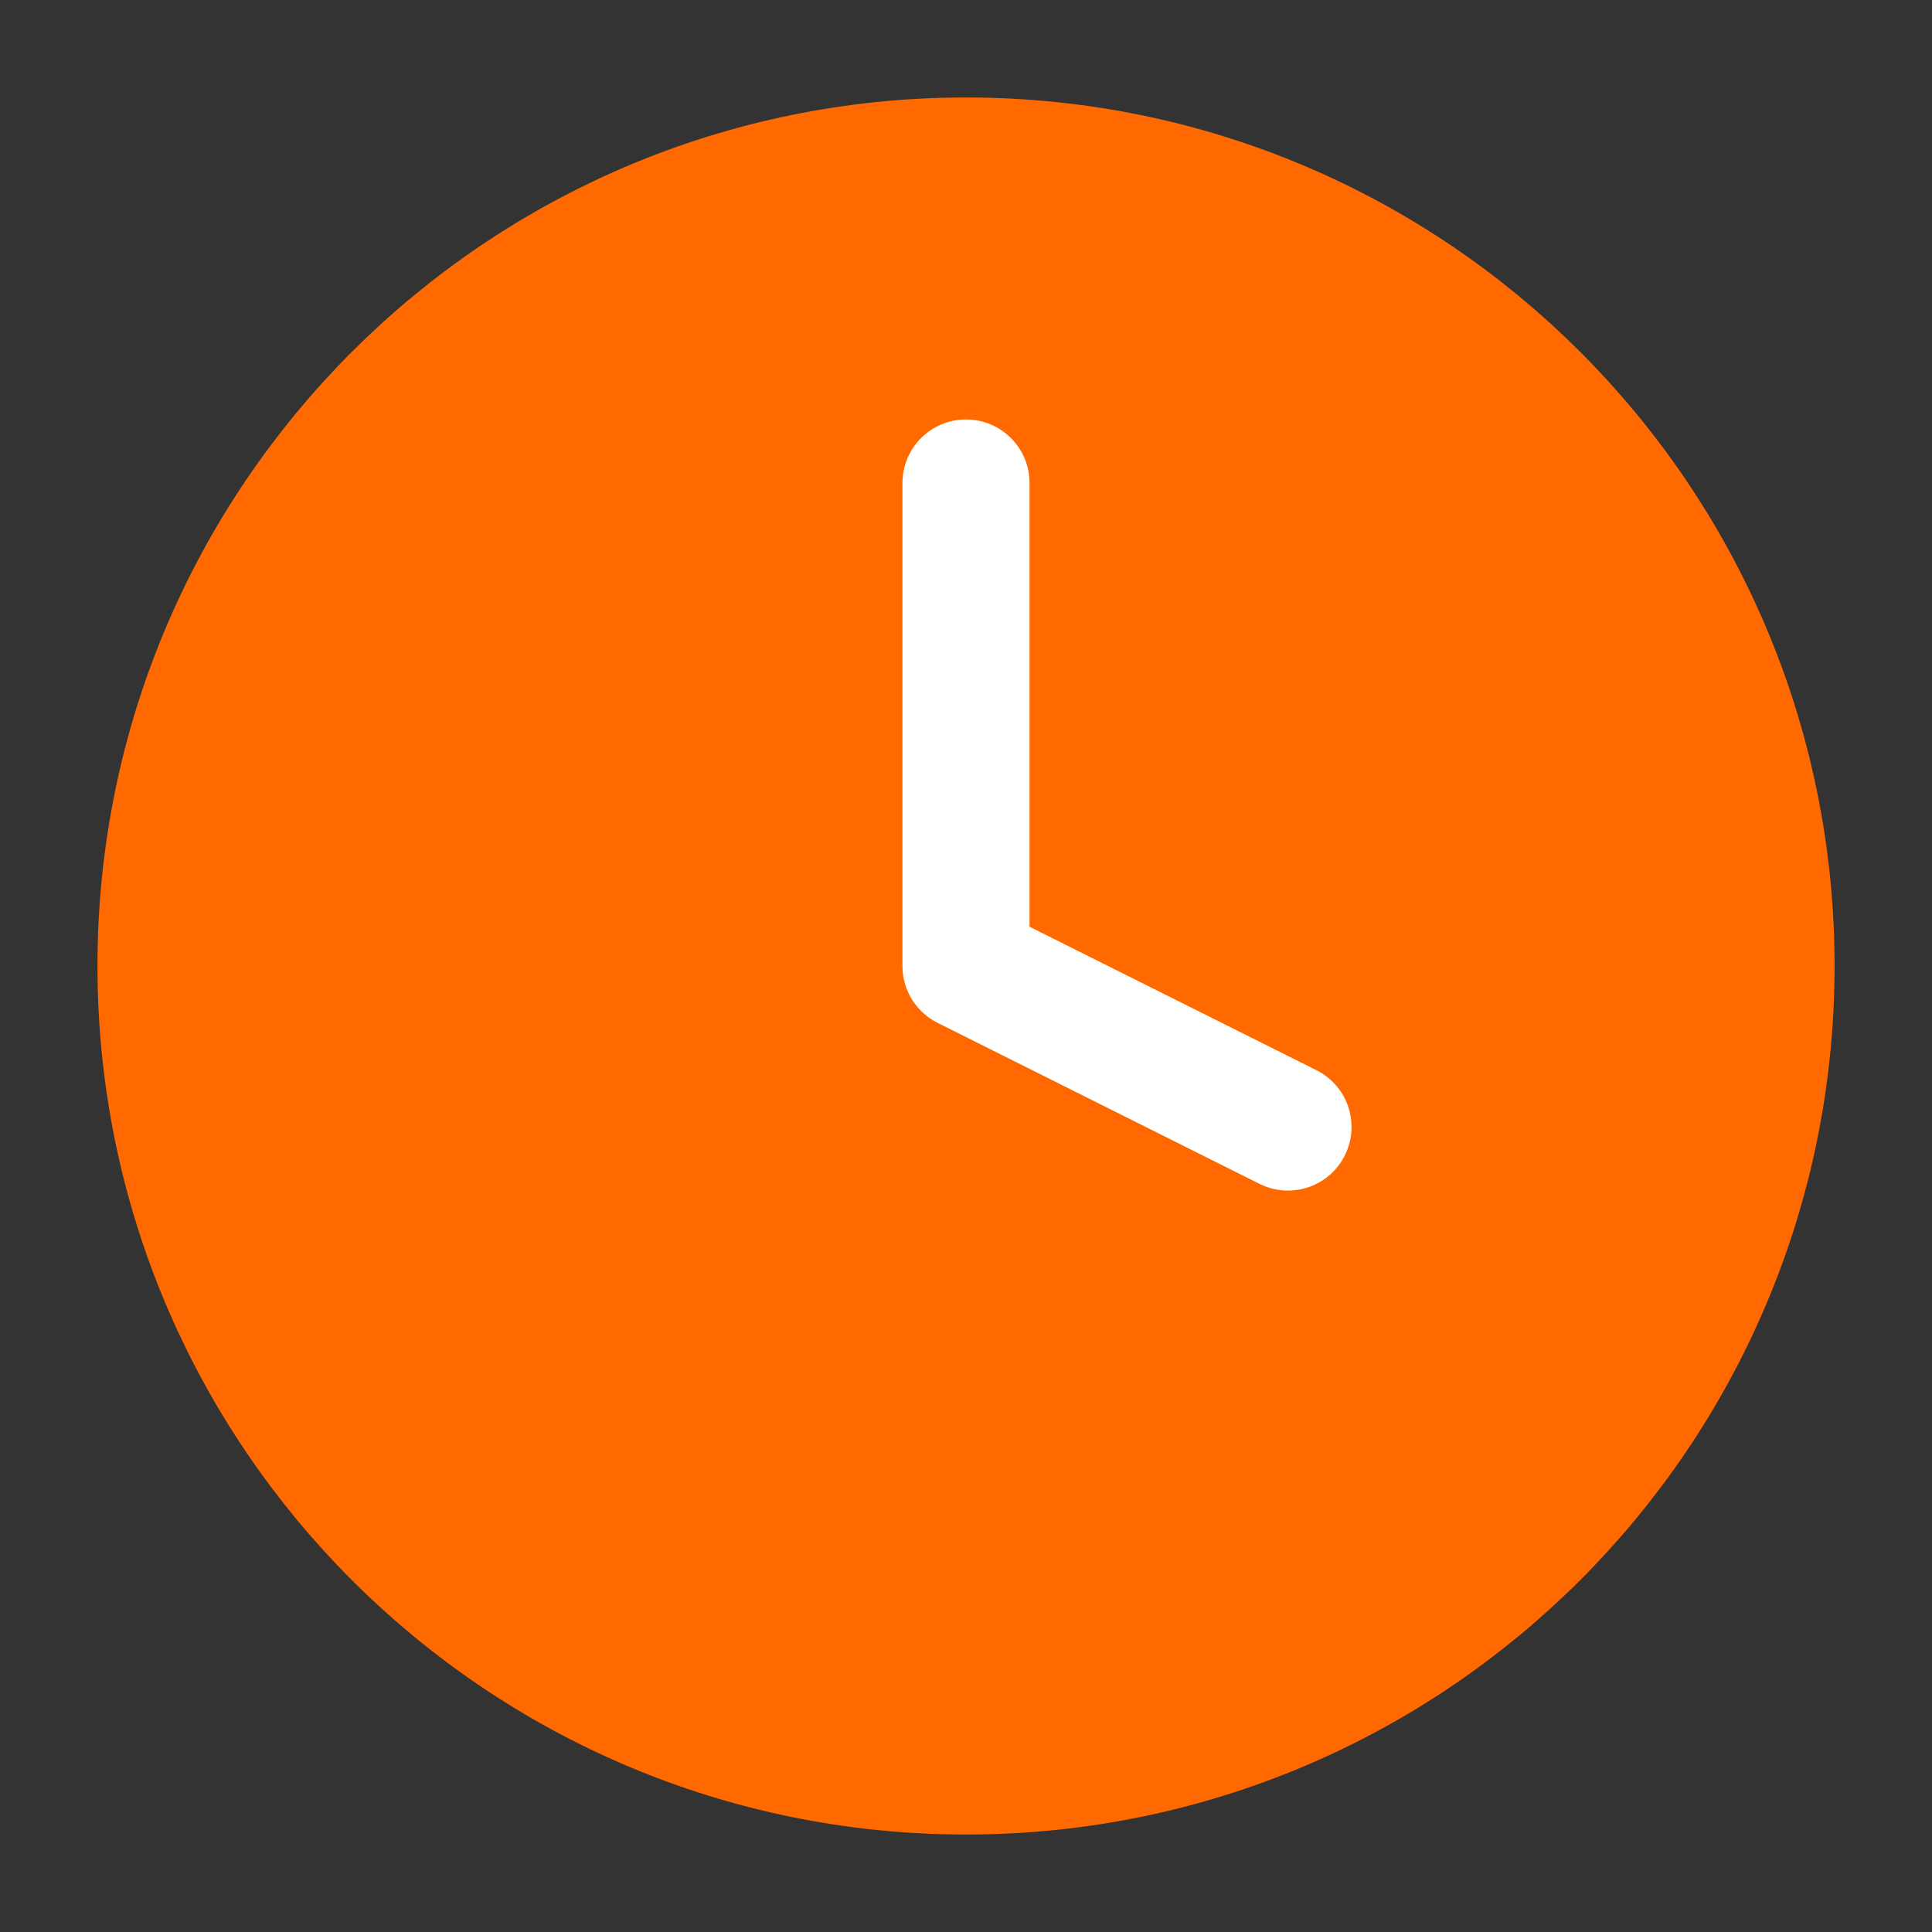 <svg xmlns="http://www.w3.org/2000/svg" width="38" height="38" viewBox="0 0 38 38" fill="none"><rect x="0" y="0" width="38" height="38" fill="#333333" stroke="none"/><path d="M19.001 34.833C27.745 34.833 34.834 27.744 34.834 19C34.834 10.255 27.745 3.167 19.001 3.167C10.256 3.167 3.167 10.255 3.167 19C3.167 27.744 10.256 34.833 19.001 34.833Z" fill="#FF6900" stroke="#FF6900" stroke-width="2.5" stroke-linecap="round" stroke-linejoin="round"></path><path d="M19 9.5V19L25.333 22.167" stroke="white" stroke-width="2.5" stroke-linecap="round" stroke-linejoin="round"></path></svg>